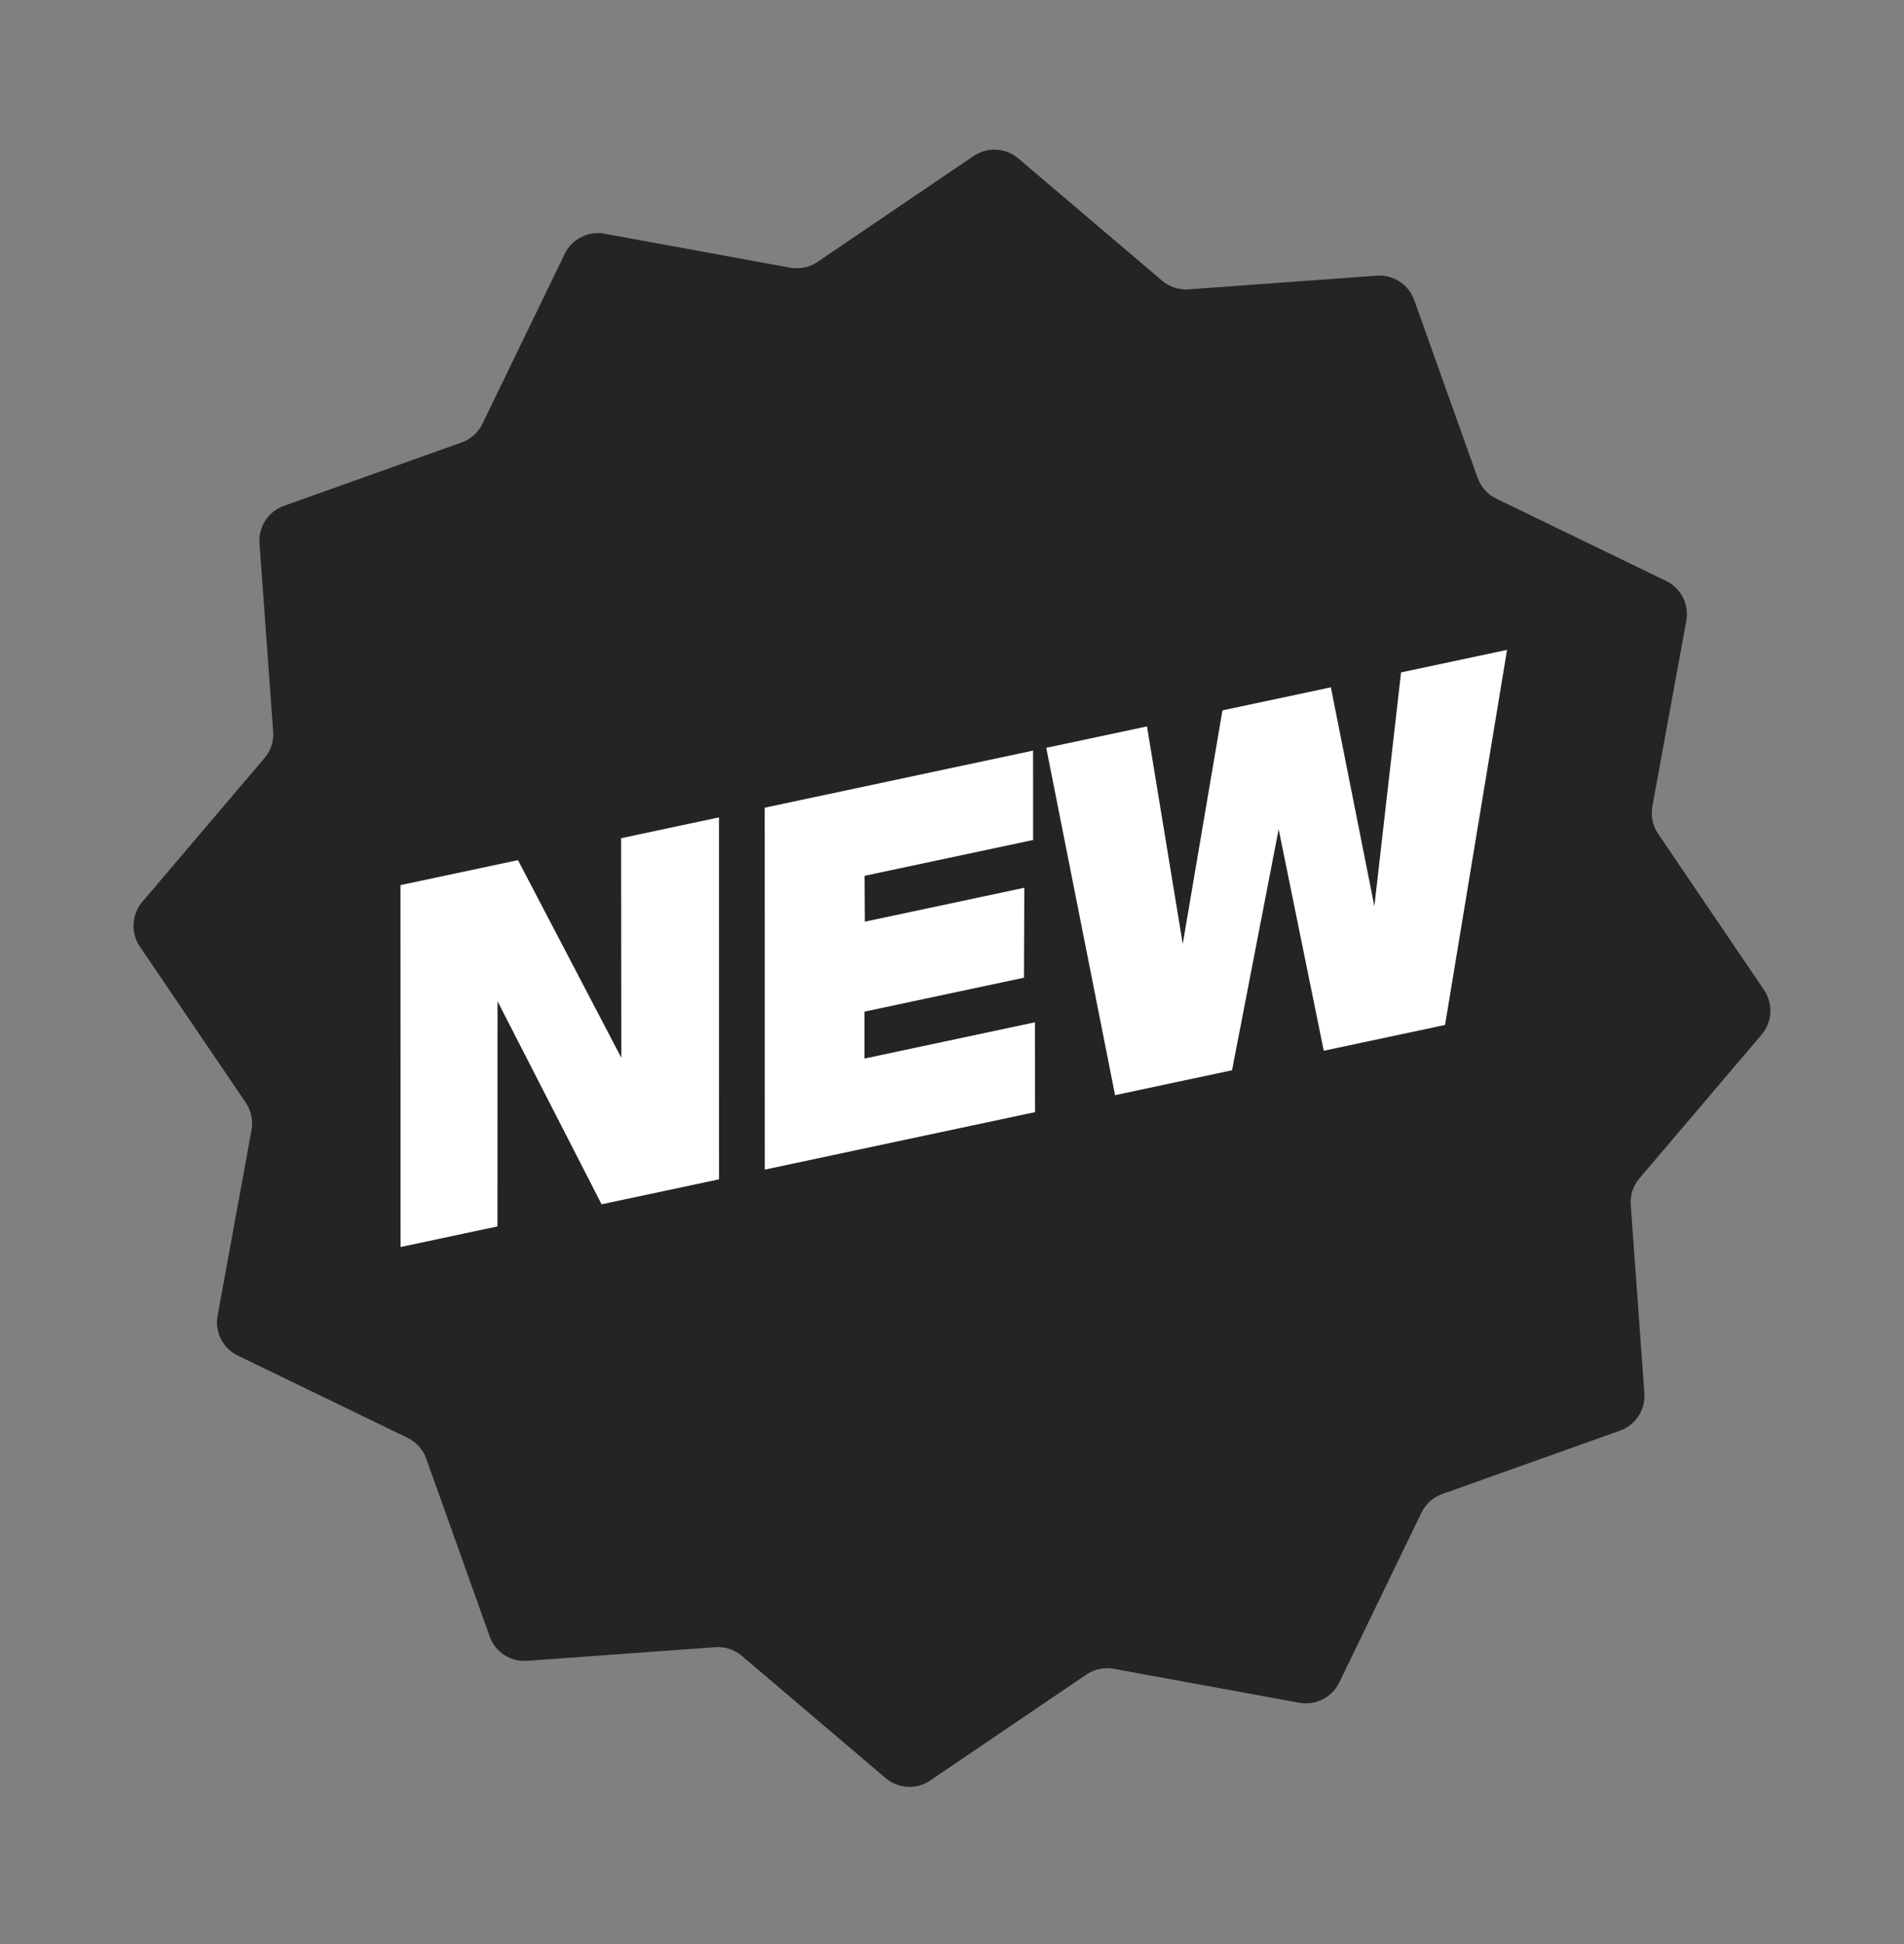 <svg width="48" height="49" viewBox="0 0 48 49" fill="none" xmlns="http://www.w3.org/2000/svg">
  <rect x="0" y="0" width="48" height="49" fill="#808080" stroke="none"/>
  <path
    d="M24.547 3.931C24.892 3.697 25.352 3.722 25.67 3.992L29.295 7.074C29.481 7.232 29.721 7.31 29.964 7.293L34.71 6.948C35.127 6.918 35.512 7.169 35.652 7.563L37.251 12.044C37.333 12.274 37.502 12.462 37.721 12.568L42.003 14.643C42.379 14.825 42.587 15.235 42.512 15.646L41.656 20.326C41.612 20.566 41.664 20.814 41.801 21.015L44.472 24.953C44.706 25.299 44.682 25.758 44.411 26.076L41.329 29.702C41.172 29.887 41.093 30.128 41.111 30.37L41.455 35.116C41.485 35.533 41.234 35.918 40.841 36.059L36.359 37.657C36.13 37.739 35.941 37.908 35.835 38.127L33.761 42.41C33.578 42.785 33.168 42.993 32.757 42.918L28.077 42.062C27.837 42.018 27.59 42.07 27.388 42.207L23.45 44.878C23.105 45.113 22.645 45.088 22.327 44.817L18.702 41.736C18.516 41.578 18.276 41.499 18.033 41.517L13.287 41.861C12.87 41.892 12.485 41.64 12.345 41.247L10.746 36.765C10.664 36.536 10.495 36.348 10.276 36.241L5.994 34.167C5.618 33.985 5.41 33.574 5.485 33.164L6.341 28.483C6.385 28.243 6.333 27.996 6.196 27.794L3.525 23.857C3.291 23.511 3.315 23.052 3.586 22.733L6.668 19.108C6.825 18.922 6.904 18.682 6.886 18.439L6.542 13.693C6.512 13.277 6.763 12.891 7.156 12.751L11.638 11.152C11.867 11.07 12.056 10.901 12.162 10.682L14.236 6.4C14.419 6.024 14.829 5.816 15.24 5.891L19.92 6.747C20.16 6.791 20.407 6.739 20.609 6.602L24.547 3.931Z"
    fill="#242424"/>
  <path
    d="M15.166 30.354L18.127 29.725L18.126 20.602L15.658 21.127L15.664 26.662L13.058 21.68L10.096 22.309L10.098 31.431L12.541 30.912L12.543 25.237L15.166 30.354ZM19.279 20.358L19.28 29.48L26.094 28.031L26.091 25.767L21.793 26.681L21.793 25.498L25.814 24.643L25.823 22.376L21.802 23.231L21.795 22.075L26.045 21.172L26.044 18.919L19.279 20.358ZM34.648 22.841L33.551 17.324L30.818 17.905L29.817 23.792L28.916 18.309L26.376 18.849L28.111 27.603L31.06 26.976L32.235 20.9L33.372 26.484L36.43 25.834L37.993 16.38L35.321 16.948L34.648 22.841Z"
    fill="white"/>
  <defs>
    <filter id="filter0_b" x="-1.651" y="-1.243" width="51.296" height="51.296" filterUnits="userSpaceOnUse"
            color-interpolation-filters="sRGB">
      <feFlood flood-opacity="0" result="BackgroundImageFix"/>
      <feGaussianBlur in="BackgroundImage" stdDeviation="2.507"/>
      <feComposite in2="SourceAlpha" operator="in" result="effect1_backgroundBlur"/>
      <feBlend mode="normal" in="SourceGraphic" in2="effect1_backgroundBlur" result="shape"/>
    </filter>
  </defs>
</svg>

